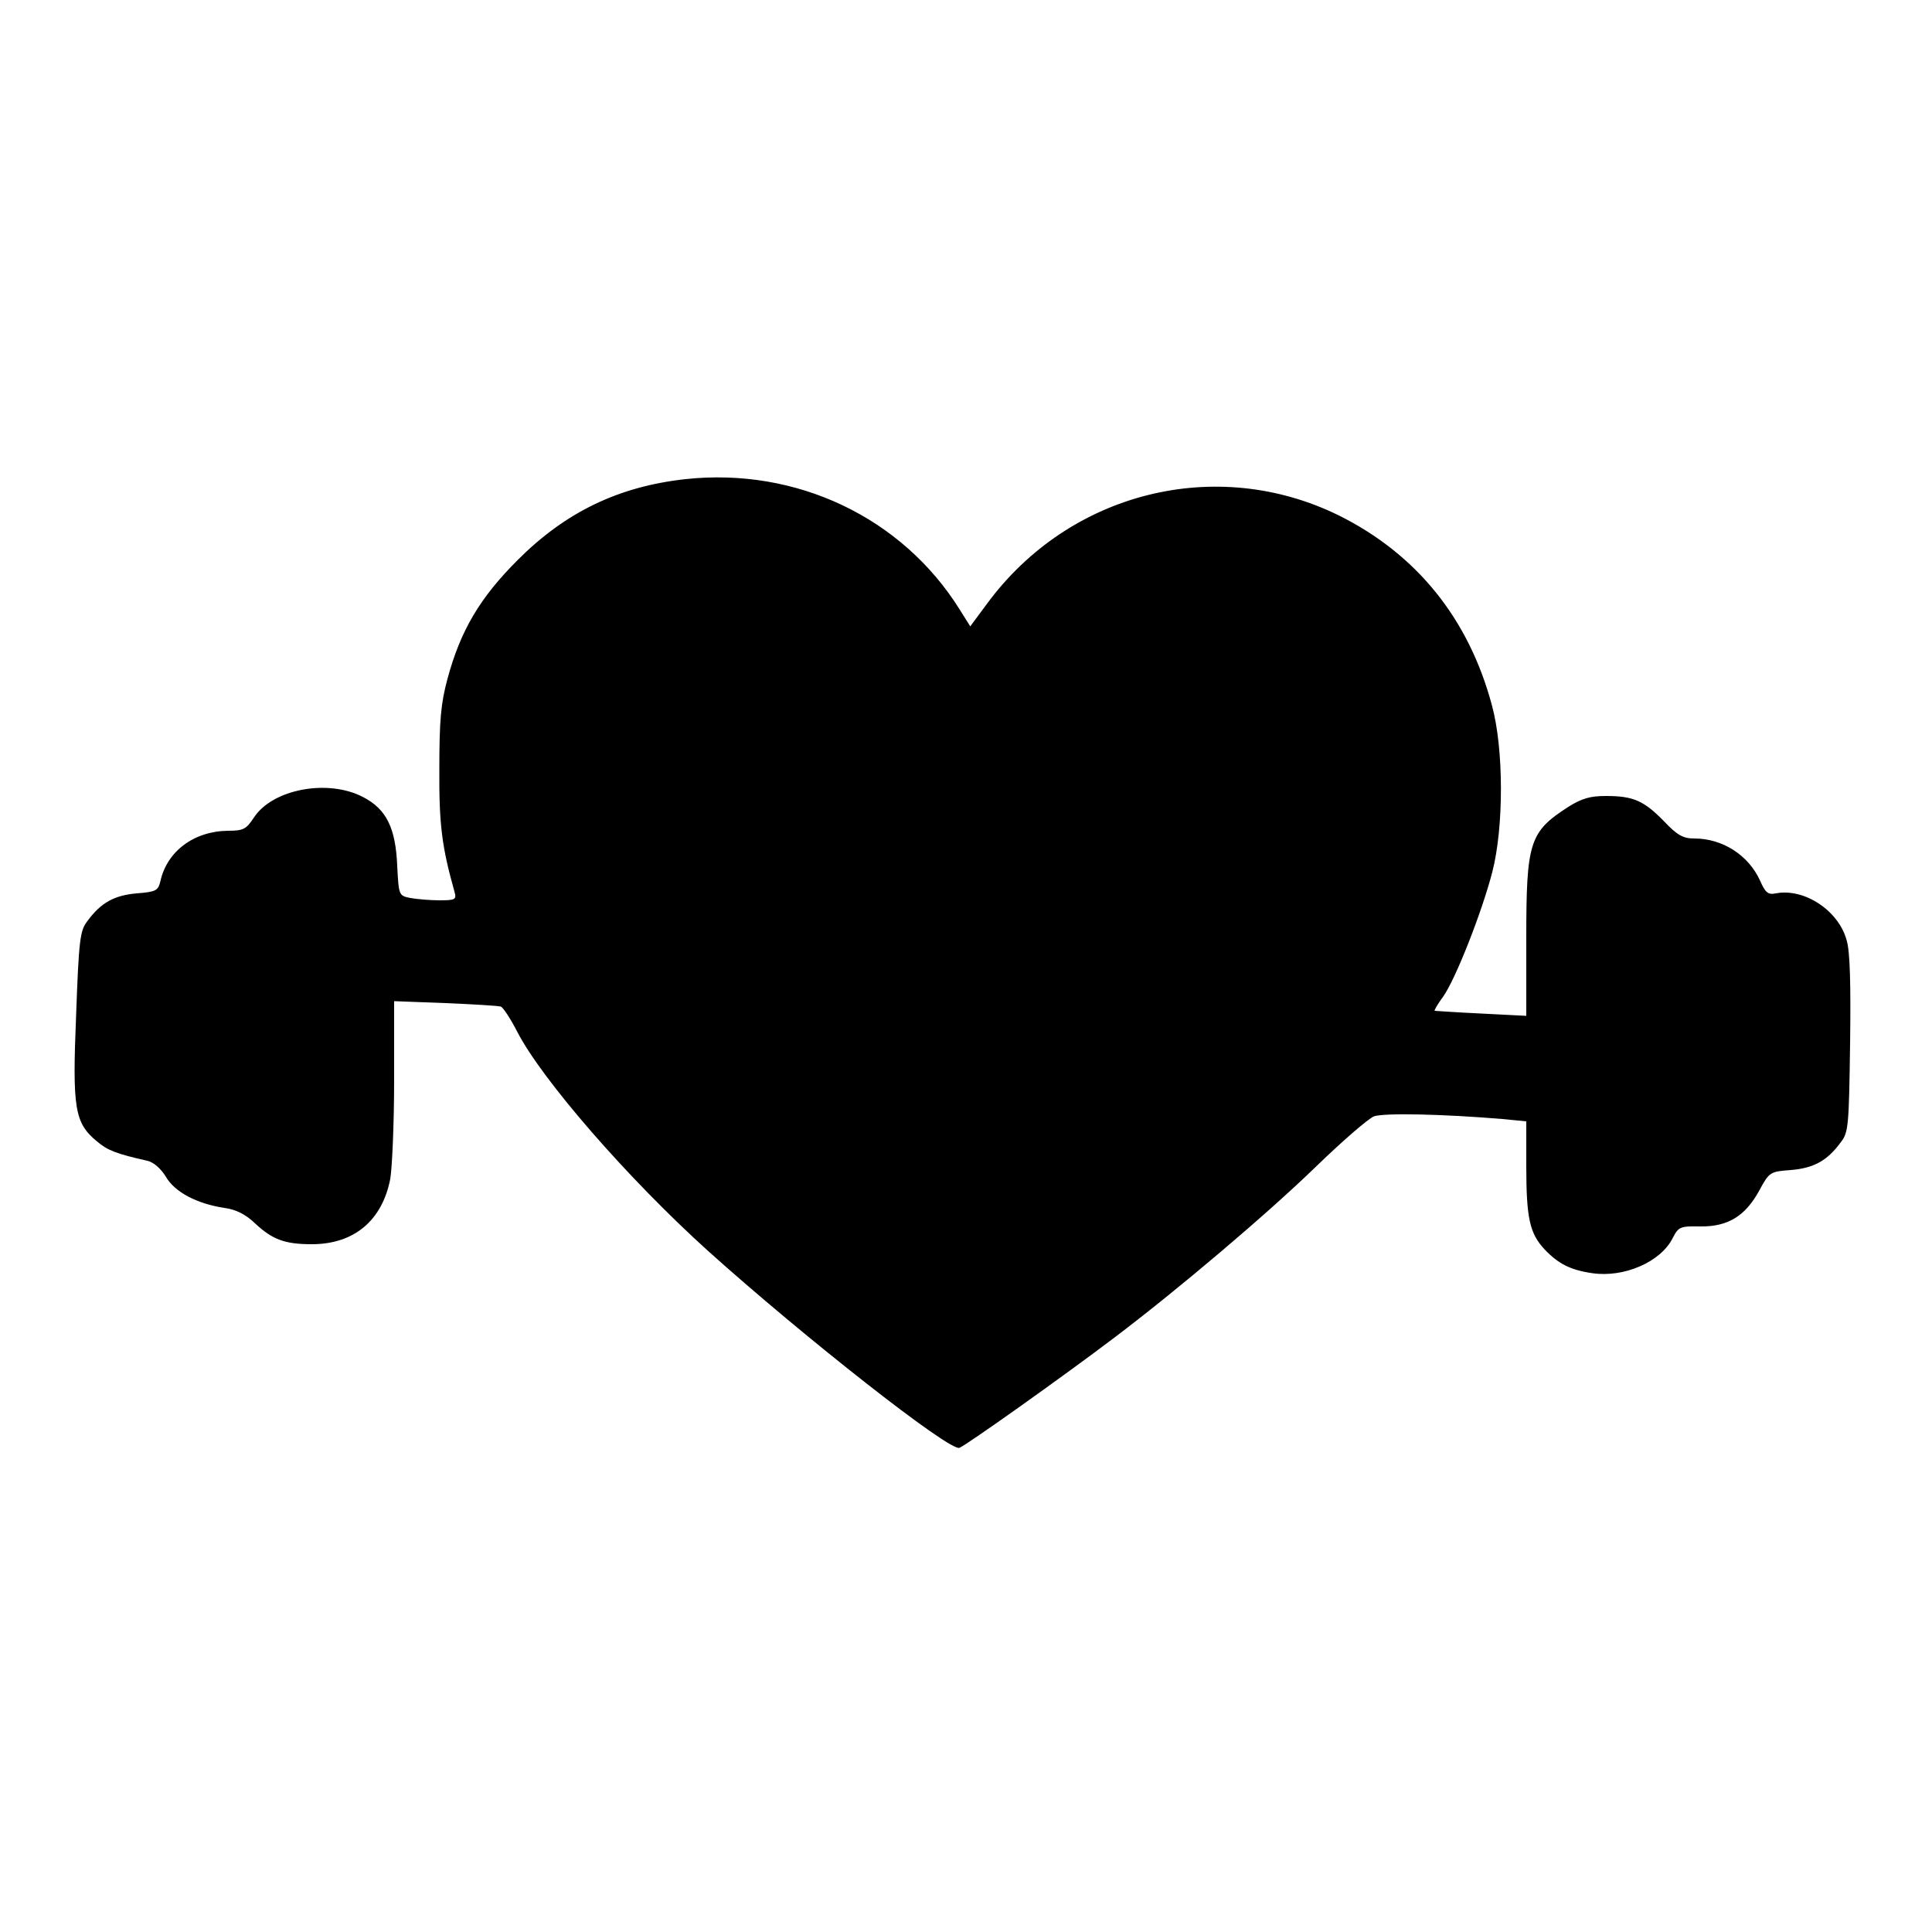 <?xml version="1.0" encoding="UTF-8" standalone="yes"?>
<svg version="1.0" xmlns="http://www.w3.org/2000/svg" width="500" height="500" viewBox="0 0 500 500" preserveAspectRatio="xMidYMid meet">
  <g transform="translate(0,500) scale(0.1,-0.1)" fill="#000000" stroke="none">
    <path d="M1774 3760 c-173 -19 -310 -85 -434 -209 -98 -98 -148 -182 -182
-308 -17 -63 -21 -107 -21 -233 -1 -145 7 -203 39 -317 6 -21 3 -23 -39 -23
-24 0 -58 3 -75 6 -30 6 -30 7 -34 83 -4 98 -28 147 -88 178 -91 48 -235 21
-283 -53 -20 -30 -27 -34 -67 -34 -88 -1 -158 -53 -175 -131 -6 -24 -11 -27
-61 -31 -58 -5 -93 -24 -128 -72 -19 -24 -22 -49 -29 -243 -10 -242 -4 -279
54 -327 27 -23 50 -32 130 -50 17 -4 35 -20 48 -41 23 -40 80 -70 151 -81 31
-4 56 -17 80 -40 45 -42 77 -54 147 -54 109 0 182 61 203 169 5 30 10 145 10
257 l0 203 133 -5 c72 -3 137 -7 143 -9 6 -2 25 -31 42 -64 64 -125 288 -382
494 -568 248 -223 626 -520 651 -510 18 7 266 183 402 286 165 125 393 318
522 443 67 65 134 123 149 129 26 9 177 6 332 -7 l62 -6 0 -116 c0 -135 9
-174 47 -215 36 -38 68 -54 124 -62 82 -12 177 29 208 91 15 29 19 31 71 30
72 -1 117 27 153 93 26 48 28 49 82 53 59 5 94 24 129 72 20 25 21 44 24 254
2 155 0 240 -9 269 -21 77 -110 135 -183 121 -20 -4 -27 1 -41 33 -30 66 -97
109 -170 109 -29 0 -44 8 -79 45 -52 53 -79 65 -150 65 -40 0 -62 -6 -97 -28
-101 -65 -109 -91 -109 -341 l0 -200 -117 6 c-65 3 -119 7 -120 7 -2 1 8 18
22 37 32 45 100 218 127 322 30 116 30 319 -1 432 -60 224 -195 391 -396 491
-317 156 -698 61 -911 -229 l-43 -58 -27 43 c-149 239 -423 369 -710 338z"/>
  </g>
</svg>